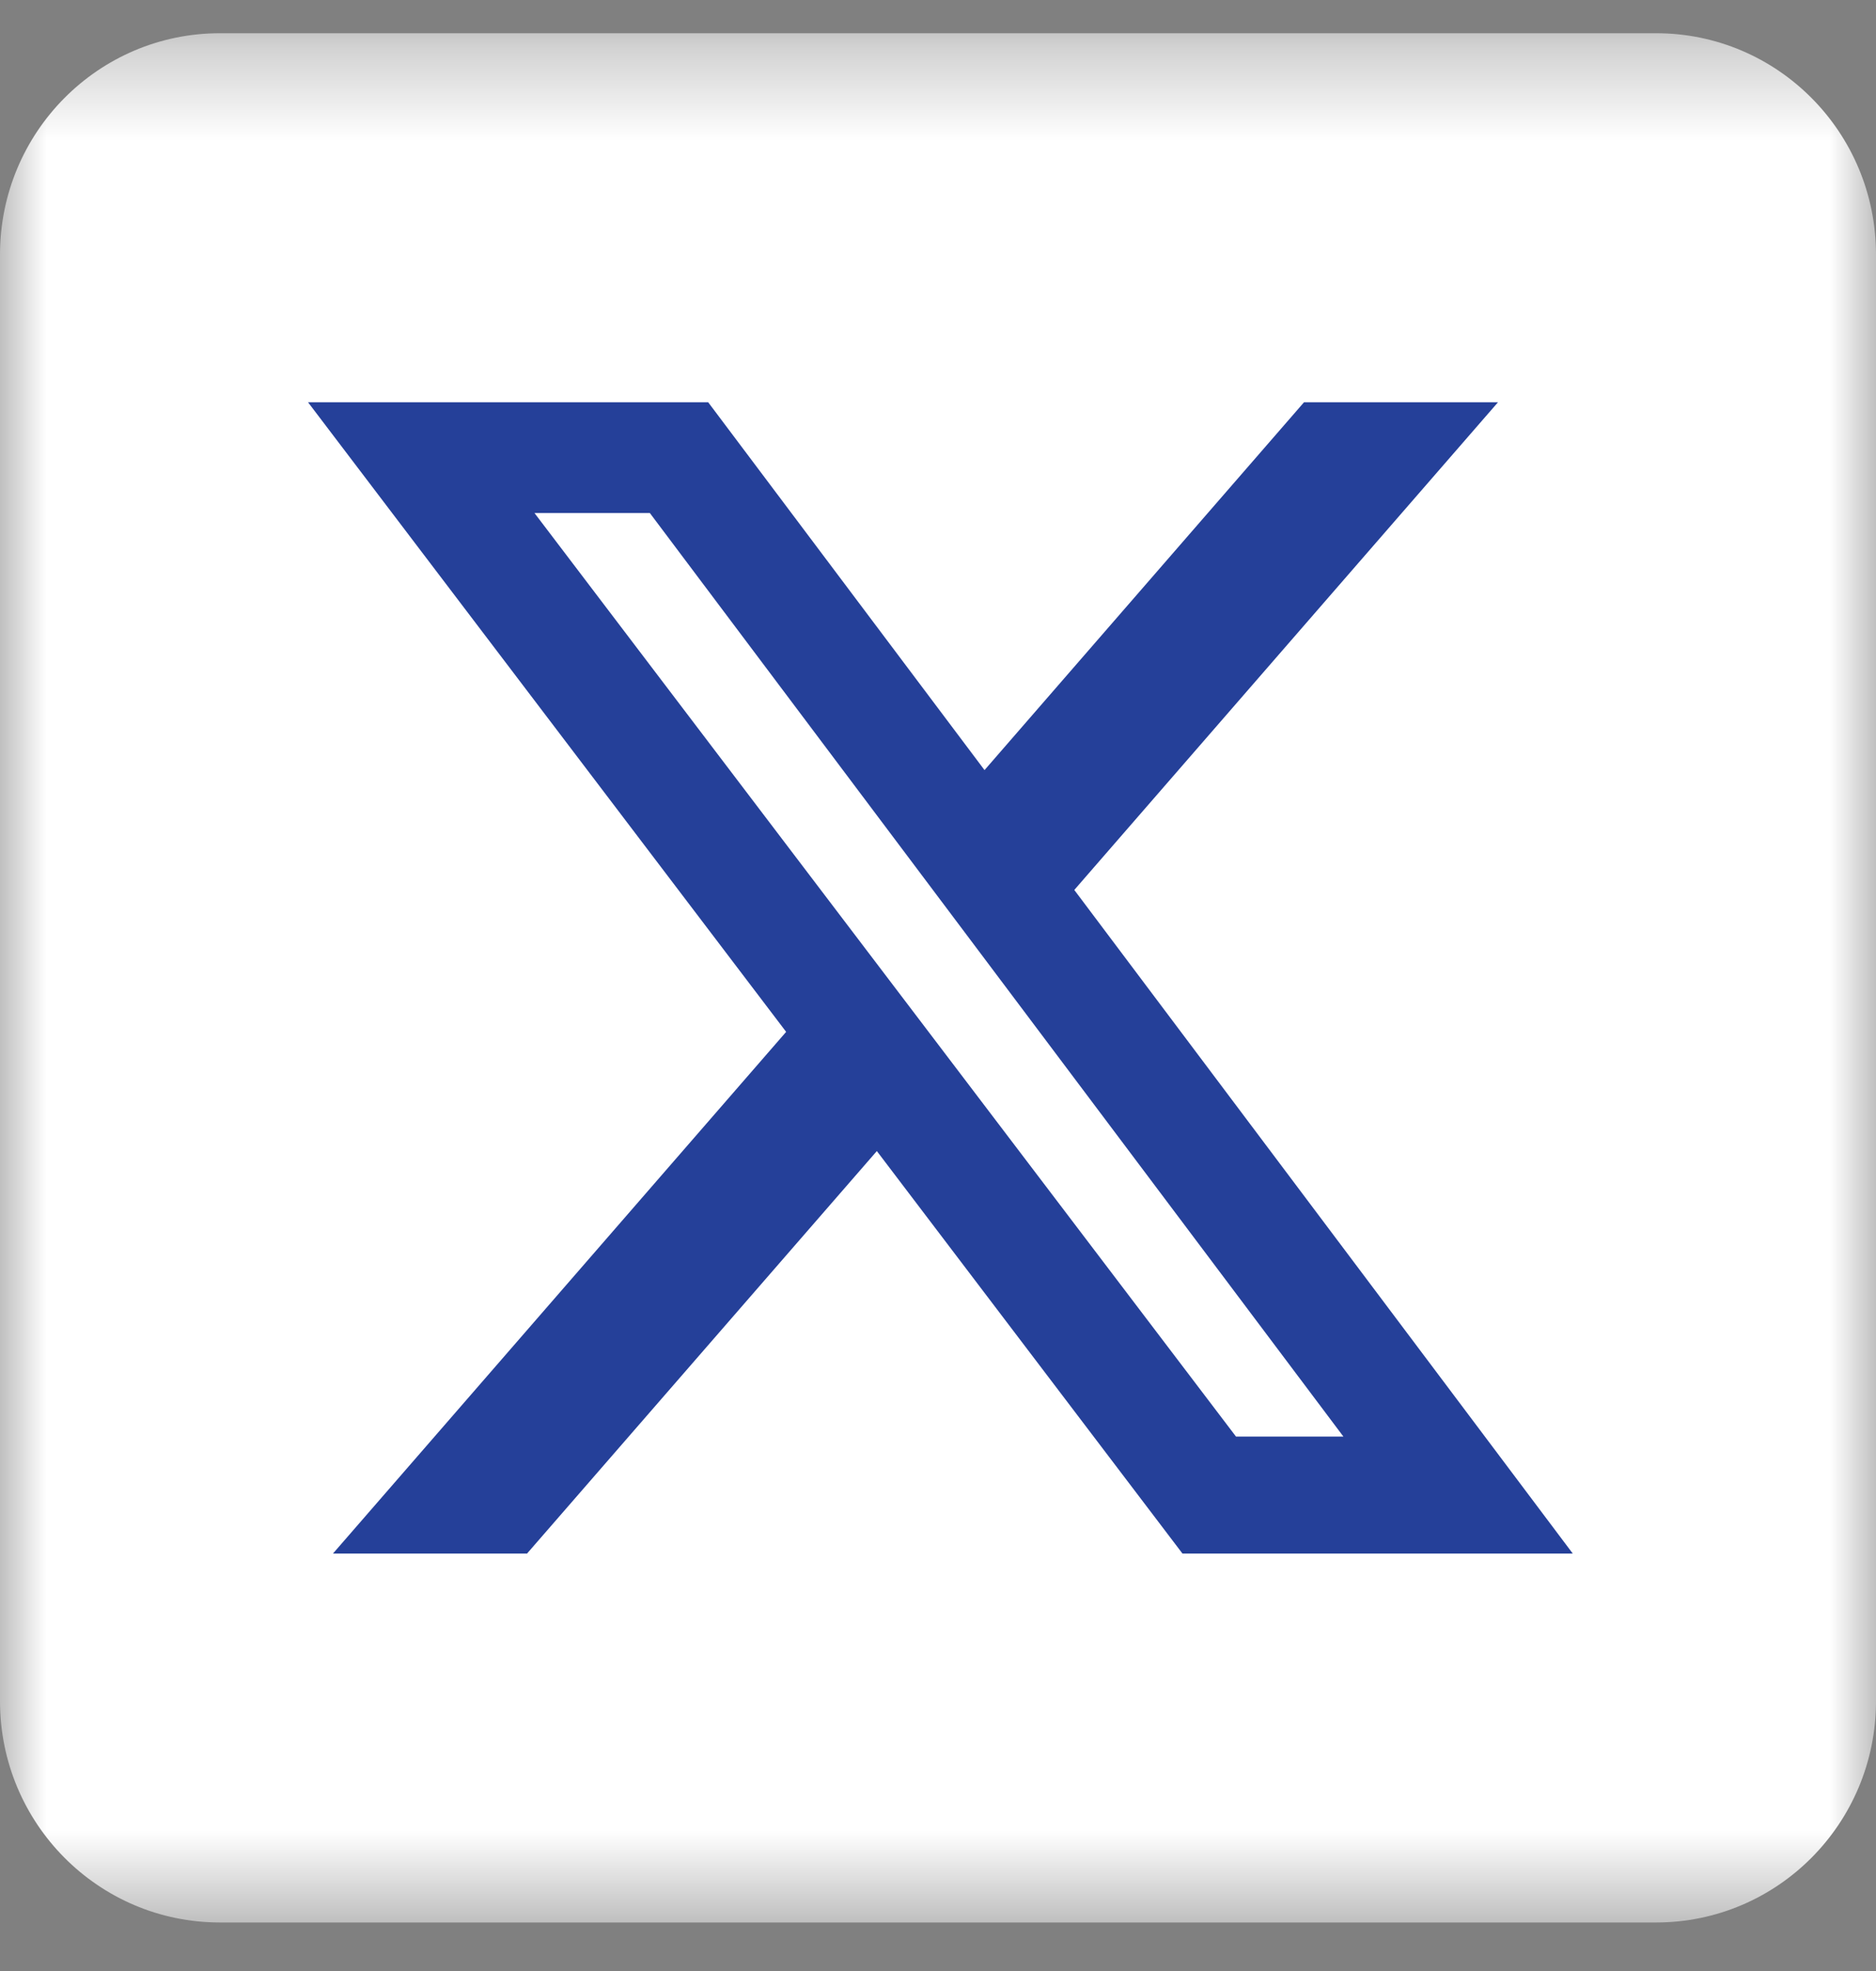 <svg width="20" height="21" viewBox="0 0 20 21" fill="none" xmlns="http://www.w3.org/2000/svg">
<rect x="0" y="0" width="20" height="21" fill="#808080" stroke="none"/>
<mask id="mask0_235_265" style="mask-type:luminance" maskUnits="userSpaceOnUse" x="0" y="0" width="20" height="21">
<path d="M20 0.354H0V20.483H20V0.354Z" fill="white"/>
</mask>
<g mask="url(#mask0_235_265)">
<path d="M17.656 0.354H2.344C1.049 0.354 0 1.41 0 2.713V18.125C0 19.427 1.049 20.483 2.344 20.483H17.656C18.951 20.483 20 19.427 20 18.125V2.713C20 1.41 18.951 0.354 17.656 0.354Z" fill="white"/>
<path d="M13.902 4.286H15.97L11.453 9.482L16.767 16.552H12.606L9.348 12.264L5.619 16.552H3.55L8.381 10.994L3.284 4.286H7.55L10.496 8.205L13.902 4.286ZM13.177 15.306H14.322L6.928 5.466H5.698L13.177 15.306Z" fill="#254099"/>
</g>
</svg>
